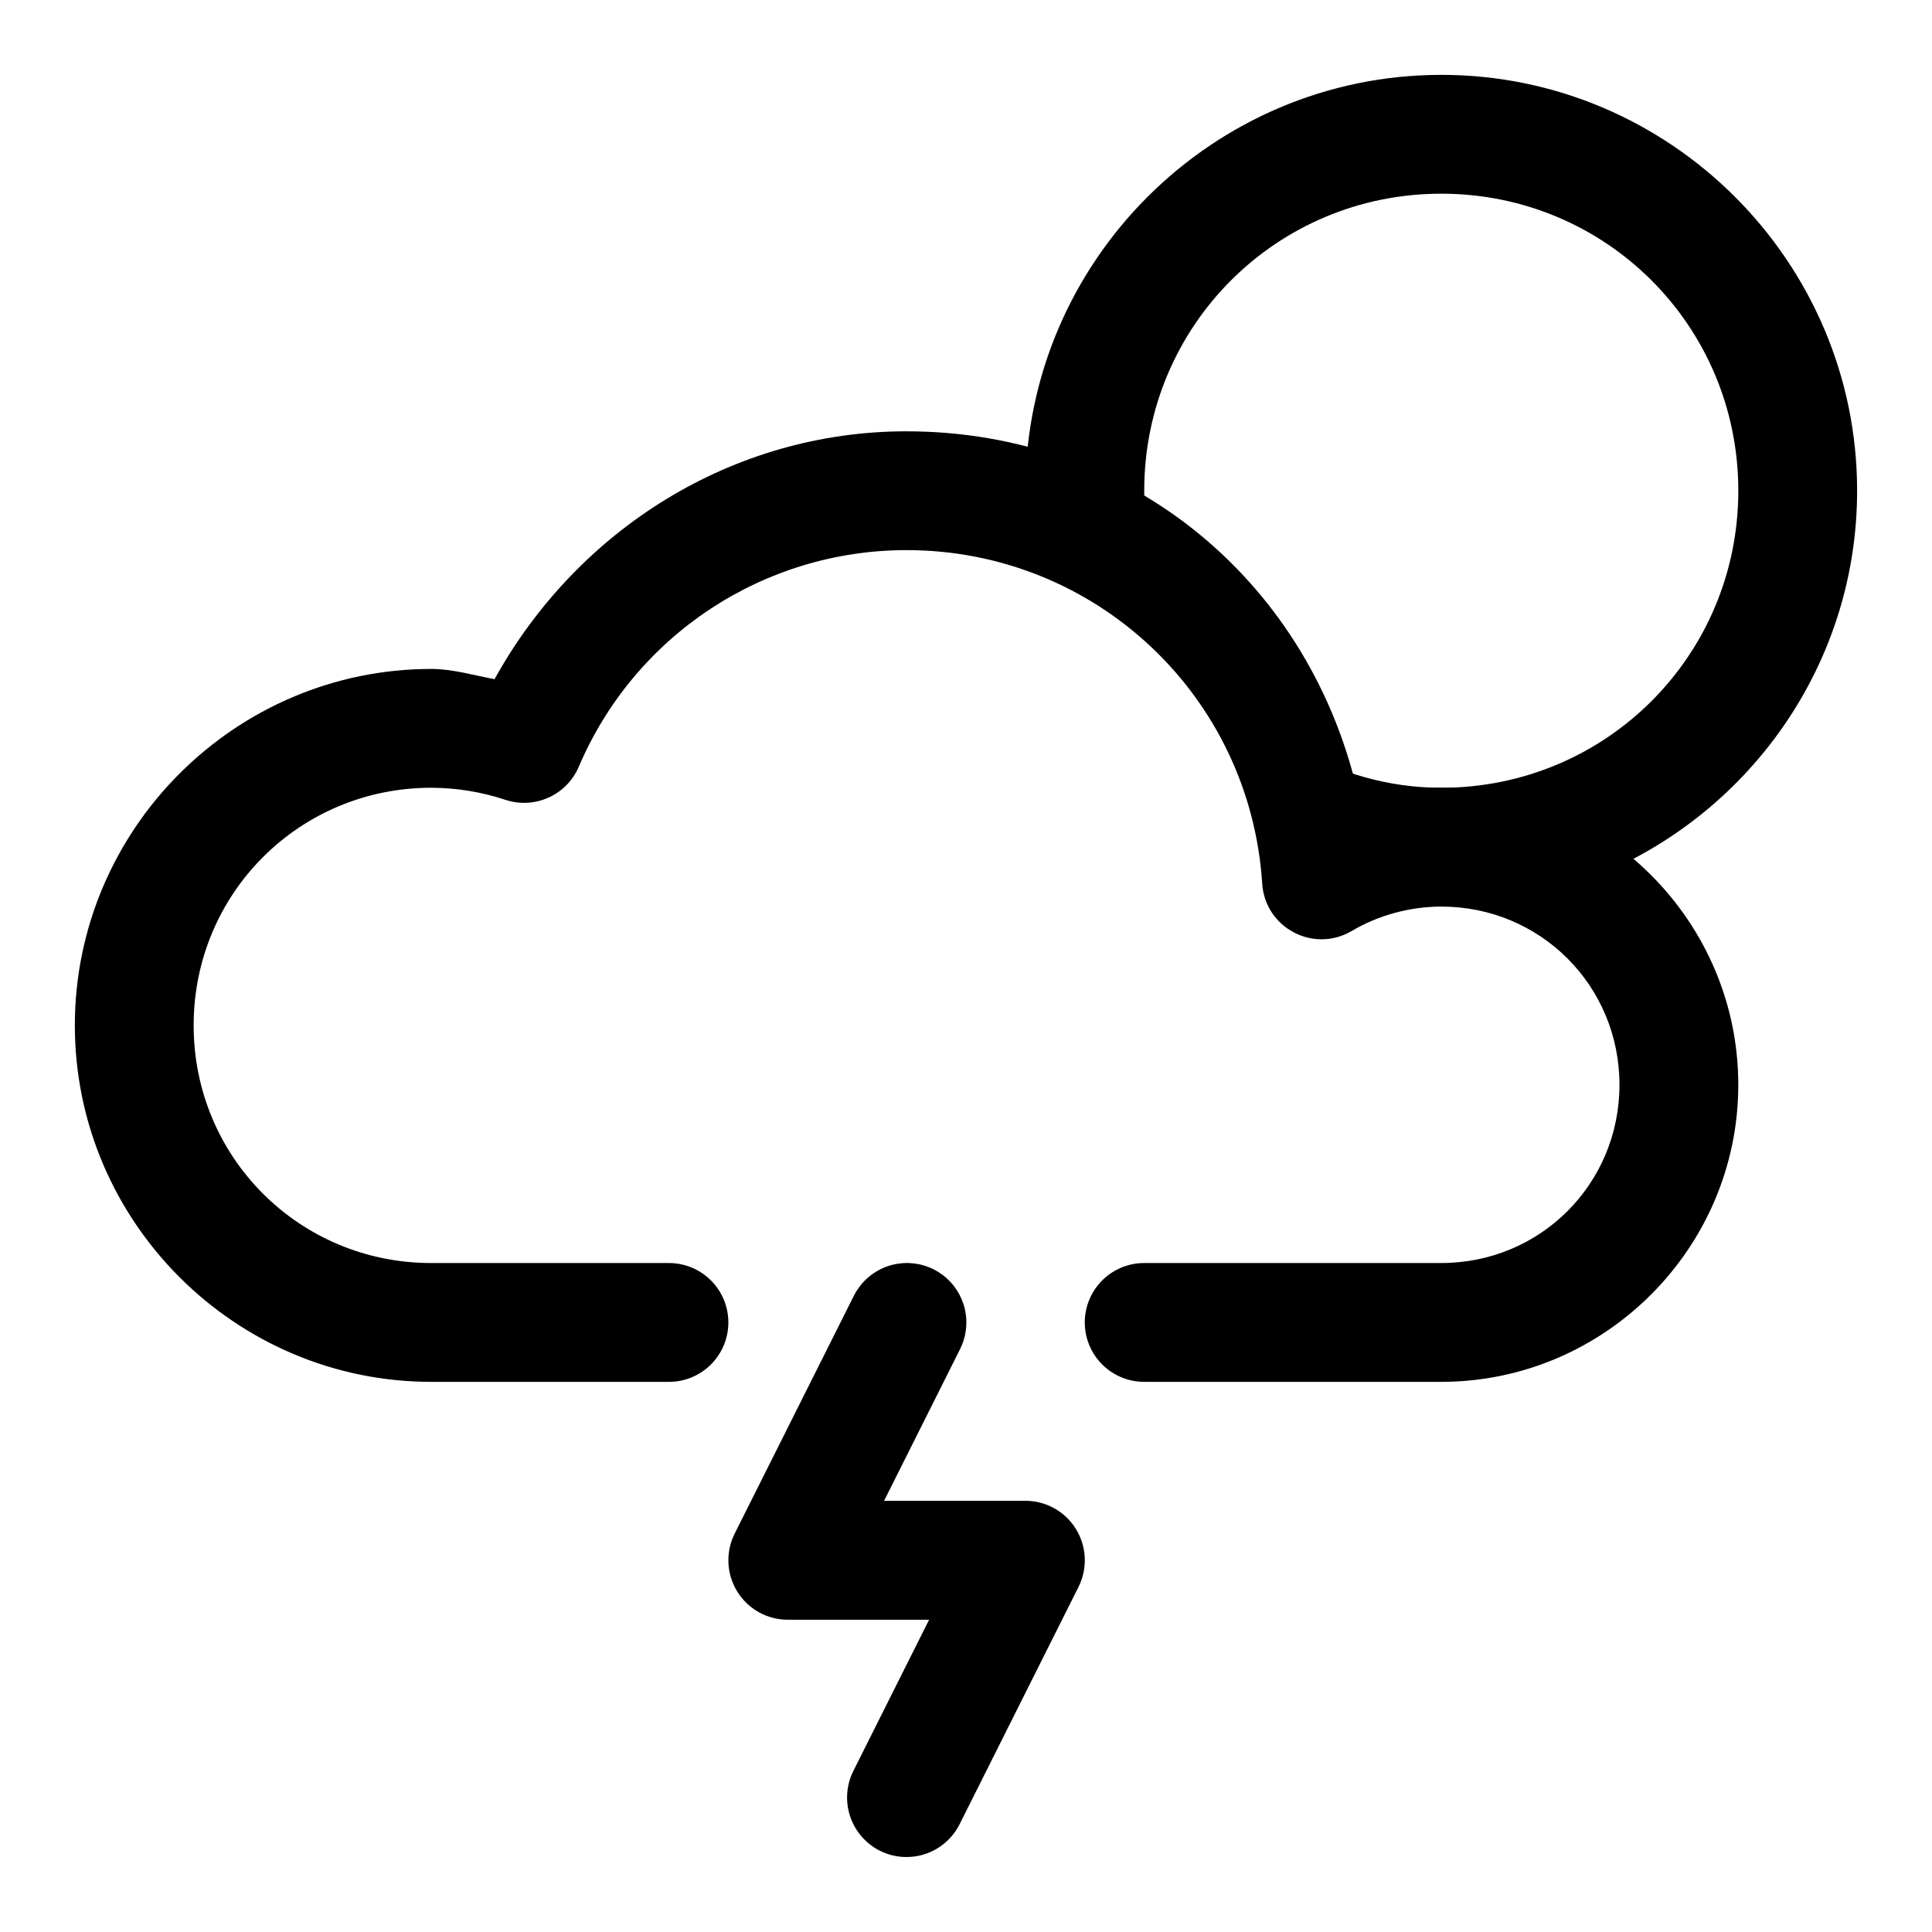<?xml version="1.0" encoding="UTF-8"?>
<!-- Uploaded to: ICON Repo, www.svgrepo.com, Generator: ICON Repo Mixer Tools -->
<svg fill="#000000" width="800px" height="800px" version="1.1" viewBox="144 144 512 512" xmlns="http://www.w3.org/2000/svg">
 <g>
  <path d="m525.95 163.84c-60.68 0-110.21 49.527-110.21 110.21l35.457 23.648c-2.356-7.5-3.965-15.34-3.965-23.648 0-43.664 35.059-78.719 78.719-78.719 43.664 0 78.719 35.059 78.719 78.719 0 43.664-35.059 78.719-78.719 78.719-14.031 0-26.969-3.941-38.344-10.301l6.856 10.301 15.742 15.742h47.23l4.734 9.473c42.965-15.059 73.984-55.953 73.984-103.94 0-60.68-49.527-110.21-110.21-110.21z"/>
  <path d="m384.25 258.3c-46.074 0.008-87.195 25.941-109.19 65.684-5.574-1.027-11.043-2.695-16.727-2.707h-0.031c-51.984 0-94.465 42.48-94.465 94.465 0 51.984 42.48 94.465 94.465 94.465h62.762-0.004c4.215 0.059 8.273-1.574 11.273-4.531 3.004-2.961 4.691-7 4.691-11.211 0-4.215-1.688-8.254-4.691-11.215-3-2.957-7.059-4.59-11.273-4.531h-62.762c-34.969 0-62.977-28.008-62.977-62.977 0-34.957 27.996-62.957 62.945-62.977 6.688 0.016 13.332 1.094 19.68 3.199 7.769 2.574 16.219-1.234 19.434-8.766 14.863-34.848 48.984-57.402 86.871-57.41 49.961 0.008 91.043 38.547 94.25 88.406 0.77 11.688 13.574 18.473 23.676 12.547 7.211-4.234 15.41-6.461 23.77-6.488 26.273 0 47.23 20.961 47.23 47.23 0 26.273-20.961 47.23-47.23 47.23h-47.23v0.004h-0.215-31.059c-4.211-0.059-8.273 1.574-11.273 4.531-3 2.961-4.691 6.996-4.691 11.211 0 4.215 1.691 8.254 4.691 11.215 3 2.957 7.062 4.59 11.273 4.531h31.059 0.215 47.23c43.289 0 78.719-35.43 78.719-78.719 0-43.289-35.434-78.719-78.719-78.719h-0.031c-7.258 0.016-15.129 0.734-21.68 3.199-12.328-56.992-60.07-97.652-119.98-97.66z"/>
  <path d="m383.58 478.73c-2.824 0.137-5.559 1.031-7.914 2.59-2.359 1.562-4.254 3.727-5.488 6.273l-31.477 62.816c-2.453 4.891-2.199 10.703 0.668 15.355 2.871 4.656 7.945 7.488 13.41 7.484h37.441l-20.043 40.012v-0.004c-1.887 3.742-2.211 8.078-0.898 12.059 1.316 3.977 4.156 7.269 7.898 9.148 3.742 1.875 8.074 2.184 12.047 0.855 3.969-1.328 7.246-4.184 9.109-7.934l31.477-62.816c2.453-4.891 2.199-10.703-0.668-15.355-2.871-4.656-7.945-7.488-13.41-7.484h-37.441l20.043-40.012v0.004c1.707-3.297 2.195-7.09 1.379-10.711-0.812-3.621-2.879-6.84-5.832-9.086-2.949-2.246-6.598-3.379-10.301-3.195z"/>
 </g>
</svg>